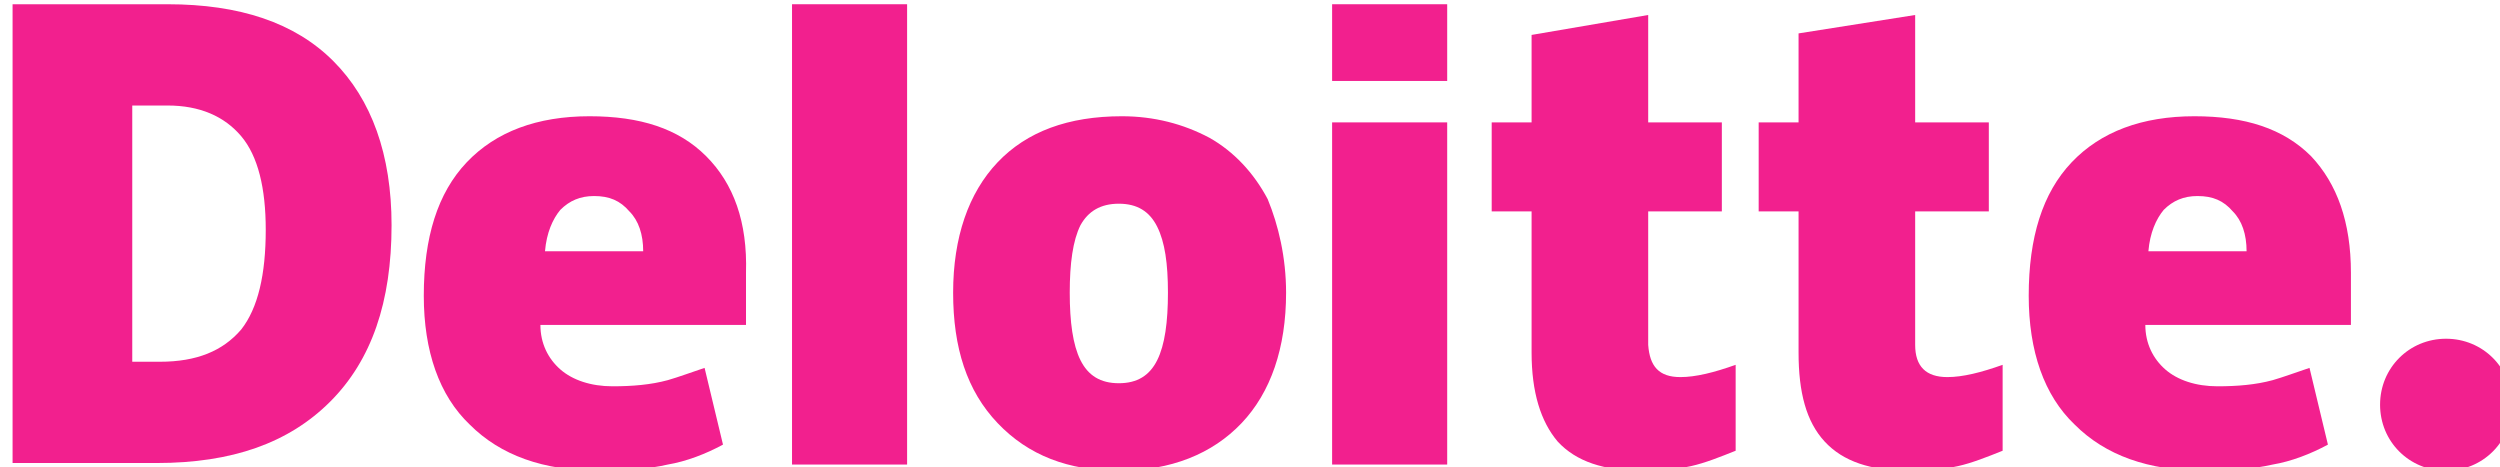 <?xml version="1.0" encoding="utf-8"?>
<!-- Generator: Adobe Illustrator 27.8.0, SVG Export Plug-In . SVG Version: 6.00 Build 0)  -->
<svg version="1.1"
	 id="svg2" xmlns:svg="http://www.w3.org/2000/svg" xmlns:sodipodi="http://sodipodi.sourceforge.net/DTD/sodipodi-0.dtd" xmlns:dc="http://purl.org/dc/elements/1.1/" xmlns:cc="http://creativecommons.org/ns#" xmlns:inkscape="http://www.inkscape.org/namespaces/inkscape" xmlns:rdf="http://www.w3.org/1999/02/22-rdf-syntax-ns#"
	 xmlns="http://www.w3.org/2000/svg" xmlns:xlink="http://www.w3.org/1999/xlink" x="0px" y="0px" viewBox="0 0 885.8 165.6"
	 style="enable-background:new 0 0 885.8 165.6;" xml:space="preserve">
<style type="text/css">
	.st0{fill:#F2208E;}
</style>
<sodipodi:namedview  bordercolor="#666666" borderopacity="1.0" fit-margin-bottom="10" fit-margin-left="10" fit-margin-right="10" fit-margin-top="10" id="base" inkscape:current-layer="g3359" inkscape:cx="300.28476" inkscape:cy="100" inkscape:document-units="px" inkscape:pageopacity="0" inkscape:pageshadow="2" inkscape:window-height="1017" inkscape:window-maximized="1" inkscape:window-width="1920" inkscape:window-x="-8" inkscape:window-y="-8" inkscape:zoom="0.6636812" pagecolor="#ffffff" showgrid="false" units="px">
	</sodipodi:namedview>
<g id="layer1" transform="translate(-2521.97,-654.343)" inkscape:groupmode="layer" inkscape:label="Layer 1">
	<g id="g3359" transform="matrix(3.068,0,0,3.068,-6165.655,-2195.369)">
		<g id="g3371" transform="matrix(1.772,0,0,1.772,-2301.05,-745.377)">
			<path id="path3356" inkscape:connector-curvature="0" class="st0" d="M3051.7,971.2c0-2.4,1.9-4.3,4.3-4.3c2.4,0,4.3,1.9,4.3,4.3
				s-1.9,4.3-4.3,4.3C3053.6,975.5,3051.7,973.6,3051.7,971.2"/>
			<path id="path3360" inkscape:connector-curvature="0" class="st0" d="M2913.9,959.8c0-2.7-0.5-4.8-1.6-6.1c-1.1-1.3-2.7-2-4.8-2
				h-2.3v16.7h1.8c2.4,0,4.1-0.7,5.3-2.1C2913.4,964.9,2913.9,962.7,2913.9,959.8 M2922.1,959.5c0,5-1.3,8.8-4,11.5
				c-2.7,2.7-6.4,4-11.3,4h-9.4v-29.9h10.1c4.7,0,8.3,1.2,10.8,3.7C2920.8,951.3,2922.1,954.9,2922.1,959.5"/>
			<path id="path3362" inkscape:connector-curvature="0" class="st0" d="M2948.2,975.1h7.5v-30h-7.5V975.1z"/>
			<path id="path3366" inkscape:connector-curvature="0" class="st0" d="M2966.3,963.9c0,1.9,0.2,3.4,0.7,4.4c0.5,1,1.3,1.5,2.5,1.5
				c1.2,0,2-0.5,2.5-1.5c0.5-1,0.7-2.5,0.7-4.4c0-1.9-0.2-3.3-0.7-4.3c-0.5-1-1.3-1.5-2.5-1.5c-1.2,0-2,0.5-2.5,1.4
				C2966.5,960.5,2966.3,962,2966.3,963.9 M2980.4,963.9c0,3.6-1,6.5-2.9,8.5c-1.9,2-4.6,3.1-8,3.1c-3.3,0-5.9-1-7.9-3.1
				c-2-2.1-2.9-4.9-2.9-8.5c0-3.6,1-6.5,2.9-8.5c1.9-2,4.6-3,8.1-3c2.1,0,4,0.5,5.7,1.4c1.6,0.9,2.9,2.3,3.8,4
				C2979.9,959.5,2980.4,961.6,2980.4,963.9"/>
			<path id="path3370" inkscape:connector-curvature="0" class="st0" d="M2983.4,975.1h7.5v-11.5v-10.8h-7.5V975.1z"/>
			<path id="path3372" inkscape:connector-curvature="0" class="st0" d="M2983.4,950.1h7.5v-5h-7.5V950.1z"/>
			<path id="path3376" inkscape:connector-curvature="0" class="st0" d="M3006.1,969.4c1,0,2.2-0.3,3.6-0.8v5.6c-1,0.4-2,0.8-2.9,1
				c-0.9,0.2-2,0.3-3.2,0.3c-2.5,0-4.3-0.6-5.5-1.9c-1.1-1.3-1.7-3.2-1.7-5.8v-9.2h-2.6v-5.8h2.6v-5.7l7.6-1.3v7h4.8v5.8h-4.8v8.7
				C3004.1,968.7,3004.7,969.4,3006.1,969.4"/>
			<path id="path3380" inkscape:connector-curvature="0" class="st0" d="M3023.5,969.4c1,0,2.2-0.3,3.6-0.8v5.6c-1,0.4-2,0.8-2.9,1
				c-0.9,0.2-2,0.3-3.2,0.3c-2.5,0-4.3-0.6-5.5-1.9s-1.7-3.2-1.7-5.8v-9.2h-2.6v-5.8h2.6V947l7.6-1.2v7h4.8v5.8h-4.8v8.7
				C3021.4,968.7,3022.1,969.4,3023.5,969.4"/>
			<path id="path3384" inkscape:connector-curvature="0" class="st0" d="M3036.6,961.2c0.1-1.2,0.5-2.1,1-2.7
				c0.6-0.6,1.3-0.9,2.2-0.9c1,0,1.7,0.3,2.3,1c0.6,0.6,0.9,1.5,0.9,2.6L3036.6,961.2L3036.6,961.2z M3047.2,955
				c-1.8-1.8-4.3-2.6-7.6-2.6c-3.4,0-6.1,1-8,3c-1.9,2-2.8,4.9-2.8,8.7c0,3.6,1,6.5,3,8.4c2,2,4.8,3,8.4,3c1.7,0,3.2-0.1,4.5-0.4
				c1.2-0.2,2.5-0.7,3.6-1.3l-1.2-5c-0.9,0.3-1.7,0.6-2.4,0.8c-1.1,0.3-2.3,0.4-3.6,0.4c-1.4,0-2.6-0.4-3.4-1.1
				c-0.8-0.7-1.3-1.7-1.3-2.9h13.4v-3.4C3049.8,959.3,3048.9,956.8,3047.2,955"/>
			<path id="path3388" inkscape:connector-curvature="0" class="st0" d="M2932.1,961.2c0.1-1.2,0.5-2.1,1-2.7
				c0.6-0.6,1.3-0.9,2.2-0.9c1,0,1.7,0.3,2.3,1c0.6,0.6,0.9,1.5,0.9,2.6L2932.1,961.2L2932.1,961.2z M2942.6,955
				c-1.8-1.8-4.3-2.6-7.6-2.6c-3.4,0-6.1,1-8,3c-1.9,2-2.8,4.9-2.8,8.7c0,3.6,1,6.5,3,8.4c2,2,4.8,3,8.4,3c1.7,0,3.2-0.1,4.5-0.4
				c1.2-0.2,2.5-0.7,3.6-1.3l-1.2-5c-0.9,0.3-1.7,0.6-2.4,0.8c-1.1,0.3-2.3,0.4-3.6,0.4c-1.4,0-2.6-0.4-3.4-1.1
				c-0.8-0.7-1.3-1.7-1.3-2.9h13.4v-3.4C2945.3,959.3,2944.4,956.8,2942.6,955"/>
		</g>
	</g>
</g>
</svg>
